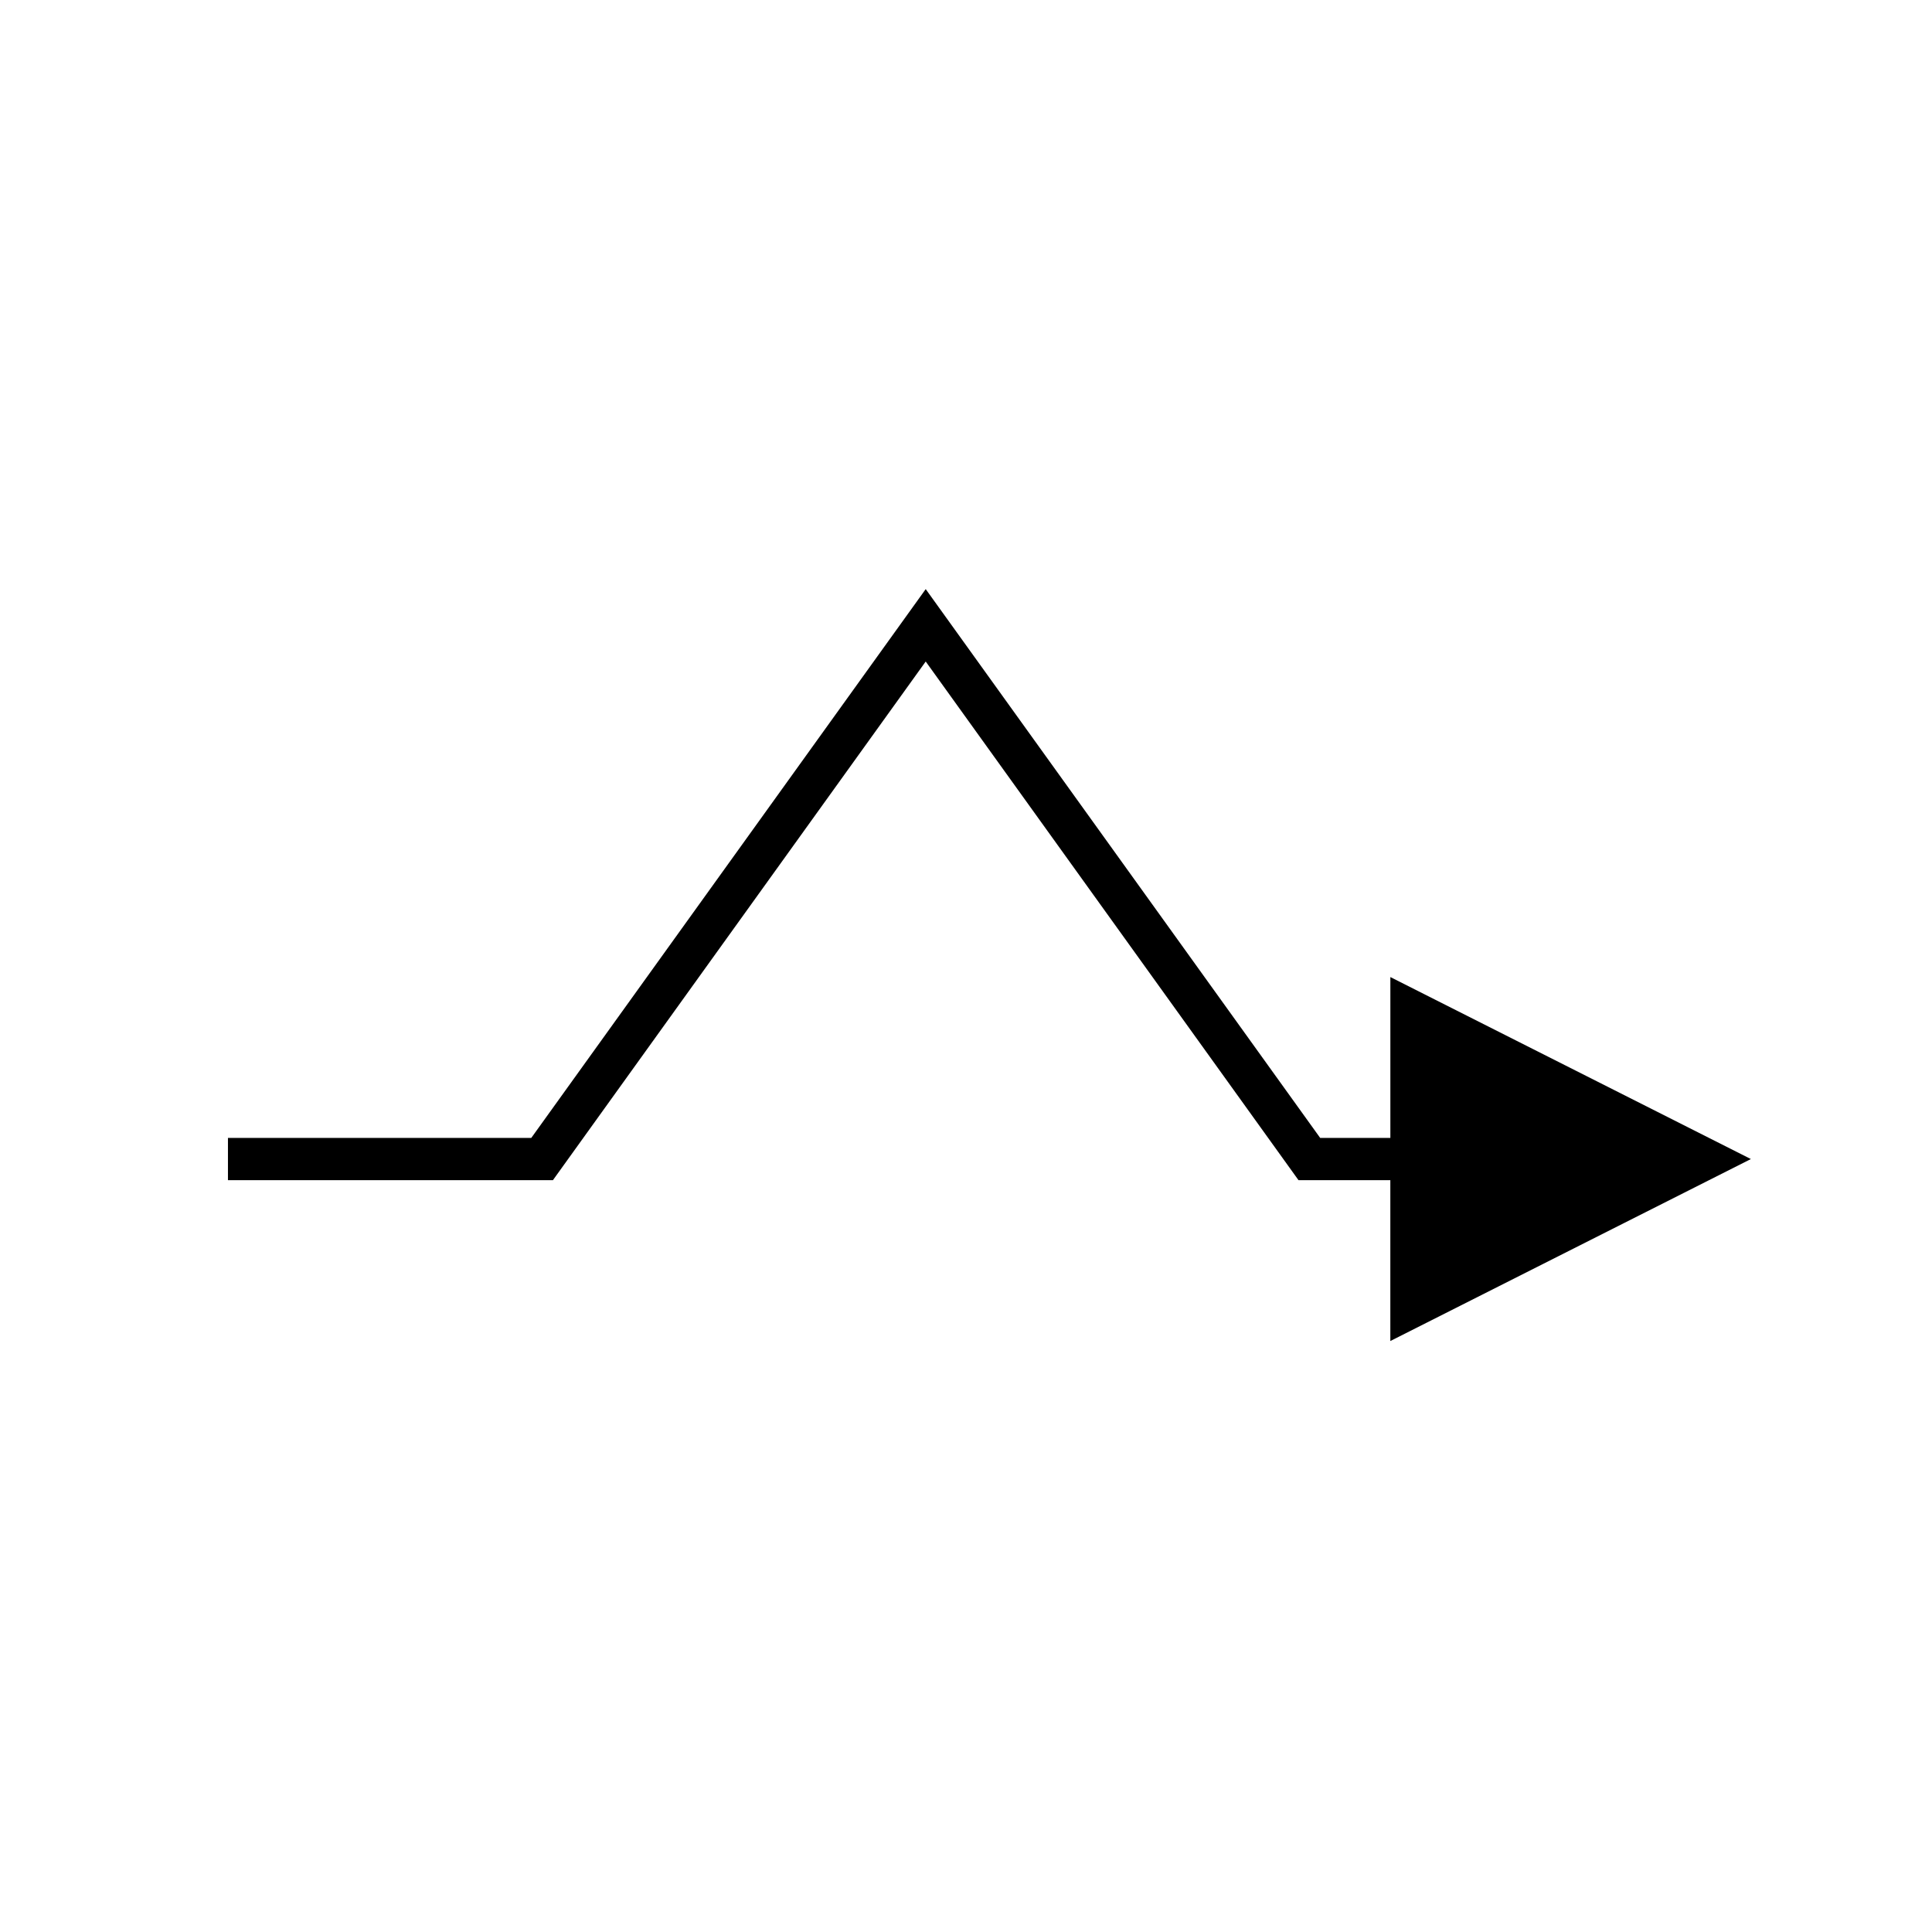 <?xml version="1.0" encoding="UTF-8"?>
<!-- The Best Svg Icon site in the world: iconSvg.co, Visit us! https://iconsvg.co -->
<svg fill="#000000" width="800px" height="800px" version="1.1" viewBox="144 144 512 512" xmlns="http://www.w3.org/2000/svg">
 <path d="m608 451.16-95.539-48.227v42.629h-18.598l-104.54-145.44-104.53 145.44h-80.383v11.195h86.121l98.793-137.45 98.793 137.45h24.336v42.629z"/>
</svg>